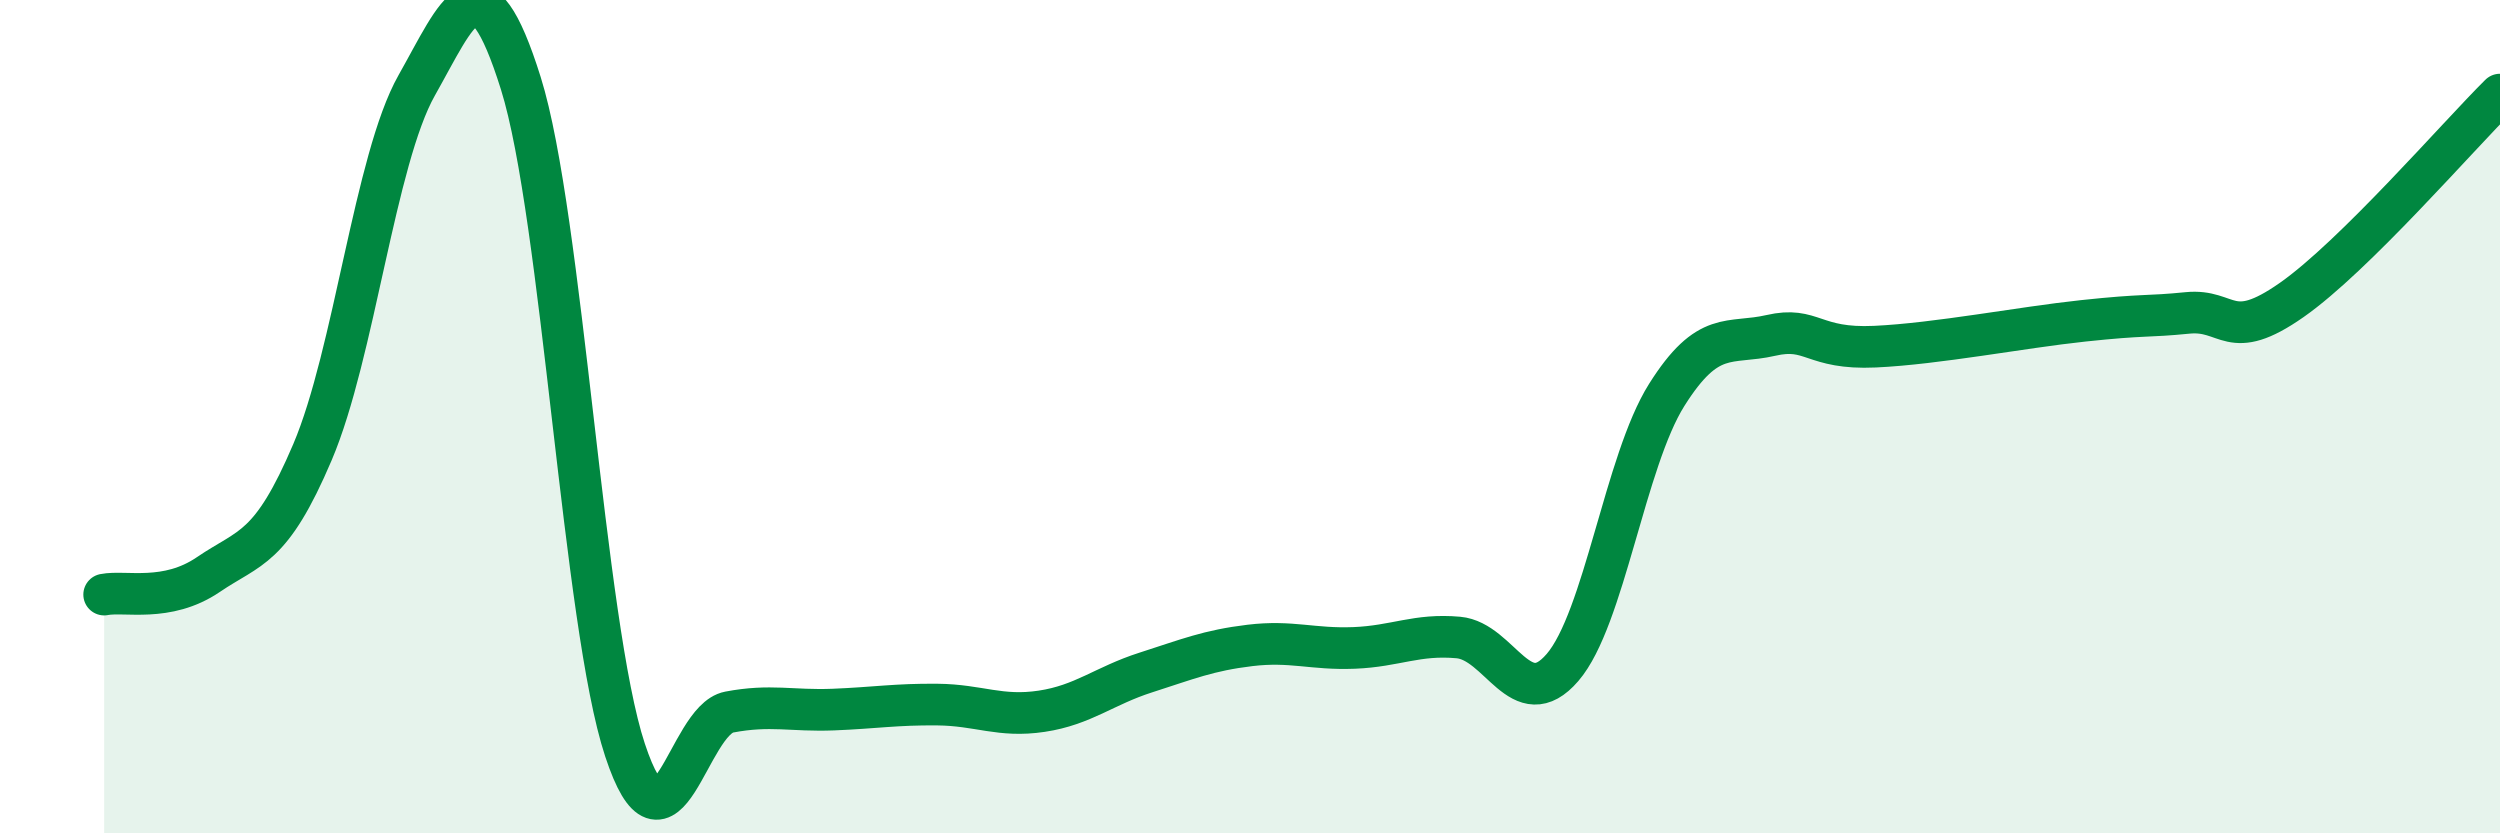 
    <svg width="60" height="20" viewBox="0 0 60 20" xmlns="http://www.w3.org/2000/svg">
      <path
        d="M 2.5,14.27 C 3,14.17 4,14.47 5,13.79 C 6,13.11 6.5,13.2 7.5,10.85 C 8.5,8.5 9,3.82 10,2.05 C 11,0.28 11.5,-1.19 12.5,2 C 13.5,5.19 14,14.98 15,18 C 16,21.02 16.5,17.28 17.5,17.09 C 18.5,16.9 19,17.07 20,17.03 C 21,16.99 21.5,16.9 22.5,16.91 C 23.5,16.92 24,17.22 25,17.07 C 26,16.92 26.5,16.46 27.5,16.14 C 28.5,15.82 29,15.61 30,15.49 C 31,15.37 31.5,15.59 32.5,15.55 C 33.5,15.51 34,15.21 35,15.3 C 36,15.39 36.5,17.18 37.5,16.02 C 38.5,14.86 39,11.07 40,9.48 C 41,7.89 41.5,8.28 42.5,8.05 C 43.5,7.82 43.5,8.39 45,8.32 C 46.5,8.25 48.5,7.86 50,7.7 C 51.5,7.54 51.5,7.61 52.5,7.51 C 53.5,7.41 53.5,8.25 55,7.2 C 56.5,6.15 59,3.26 60,2.27L60 20L2.5 20Z"
        fill="#008740"
        opacity="0.1"
        stroke-linecap="round"
        stroke-linejoin="round"
      />
      <path
        d="M 2.5,14.27 C 3,14.17 4,14.47 5,13.79 C 6,13.11 6.5,13.2 7.5,10.85 C 8.5,8.5 9,3.82 10,2.05 C 11,0.28 11.5,-1.19 12.5,2 C 13.5,5.19 14,14.98 15,18 C 16,21.02 16.5,17.28 17.5,17.09 C 18.5,16.9 19,17.07 20,17.03 C 21,16.99 21.5,16.9 22.5,16.91 C 23.5,16.92 24,17.22 25,17.07 C 26,16.92 26.5,16.46 27.5,16.14 C 28.5,15.82 29,15.61 30,15.49 C 31,15.37 31.5,15.59 32.5,15.55 C 33.5,15.51 34,15.21 35,15.3 C 36,15.39 36.5,17.18 37.5,16.02 C 38.5,14.86 39,11.07 40,9.48 C 41,7.89 41.5,8.28 42.5,8.05 C 43.5,7.82 43.5,8.39 45,8.32 C 46.5,8.25 48.5,7.86 50,7.7 C 51.5,7.54 51.5,7.61 52.5,7.51 C 53.5,7.41 53.5,8.25 55,7.2 C 56.5,6.15 59,3.26 60,2.27"
        stroke="#008740"
        stroke-width="1"
        fill="none"
        stroke-linecap="round"
        stroke-linejoin="round"
      />
    </svg>
  